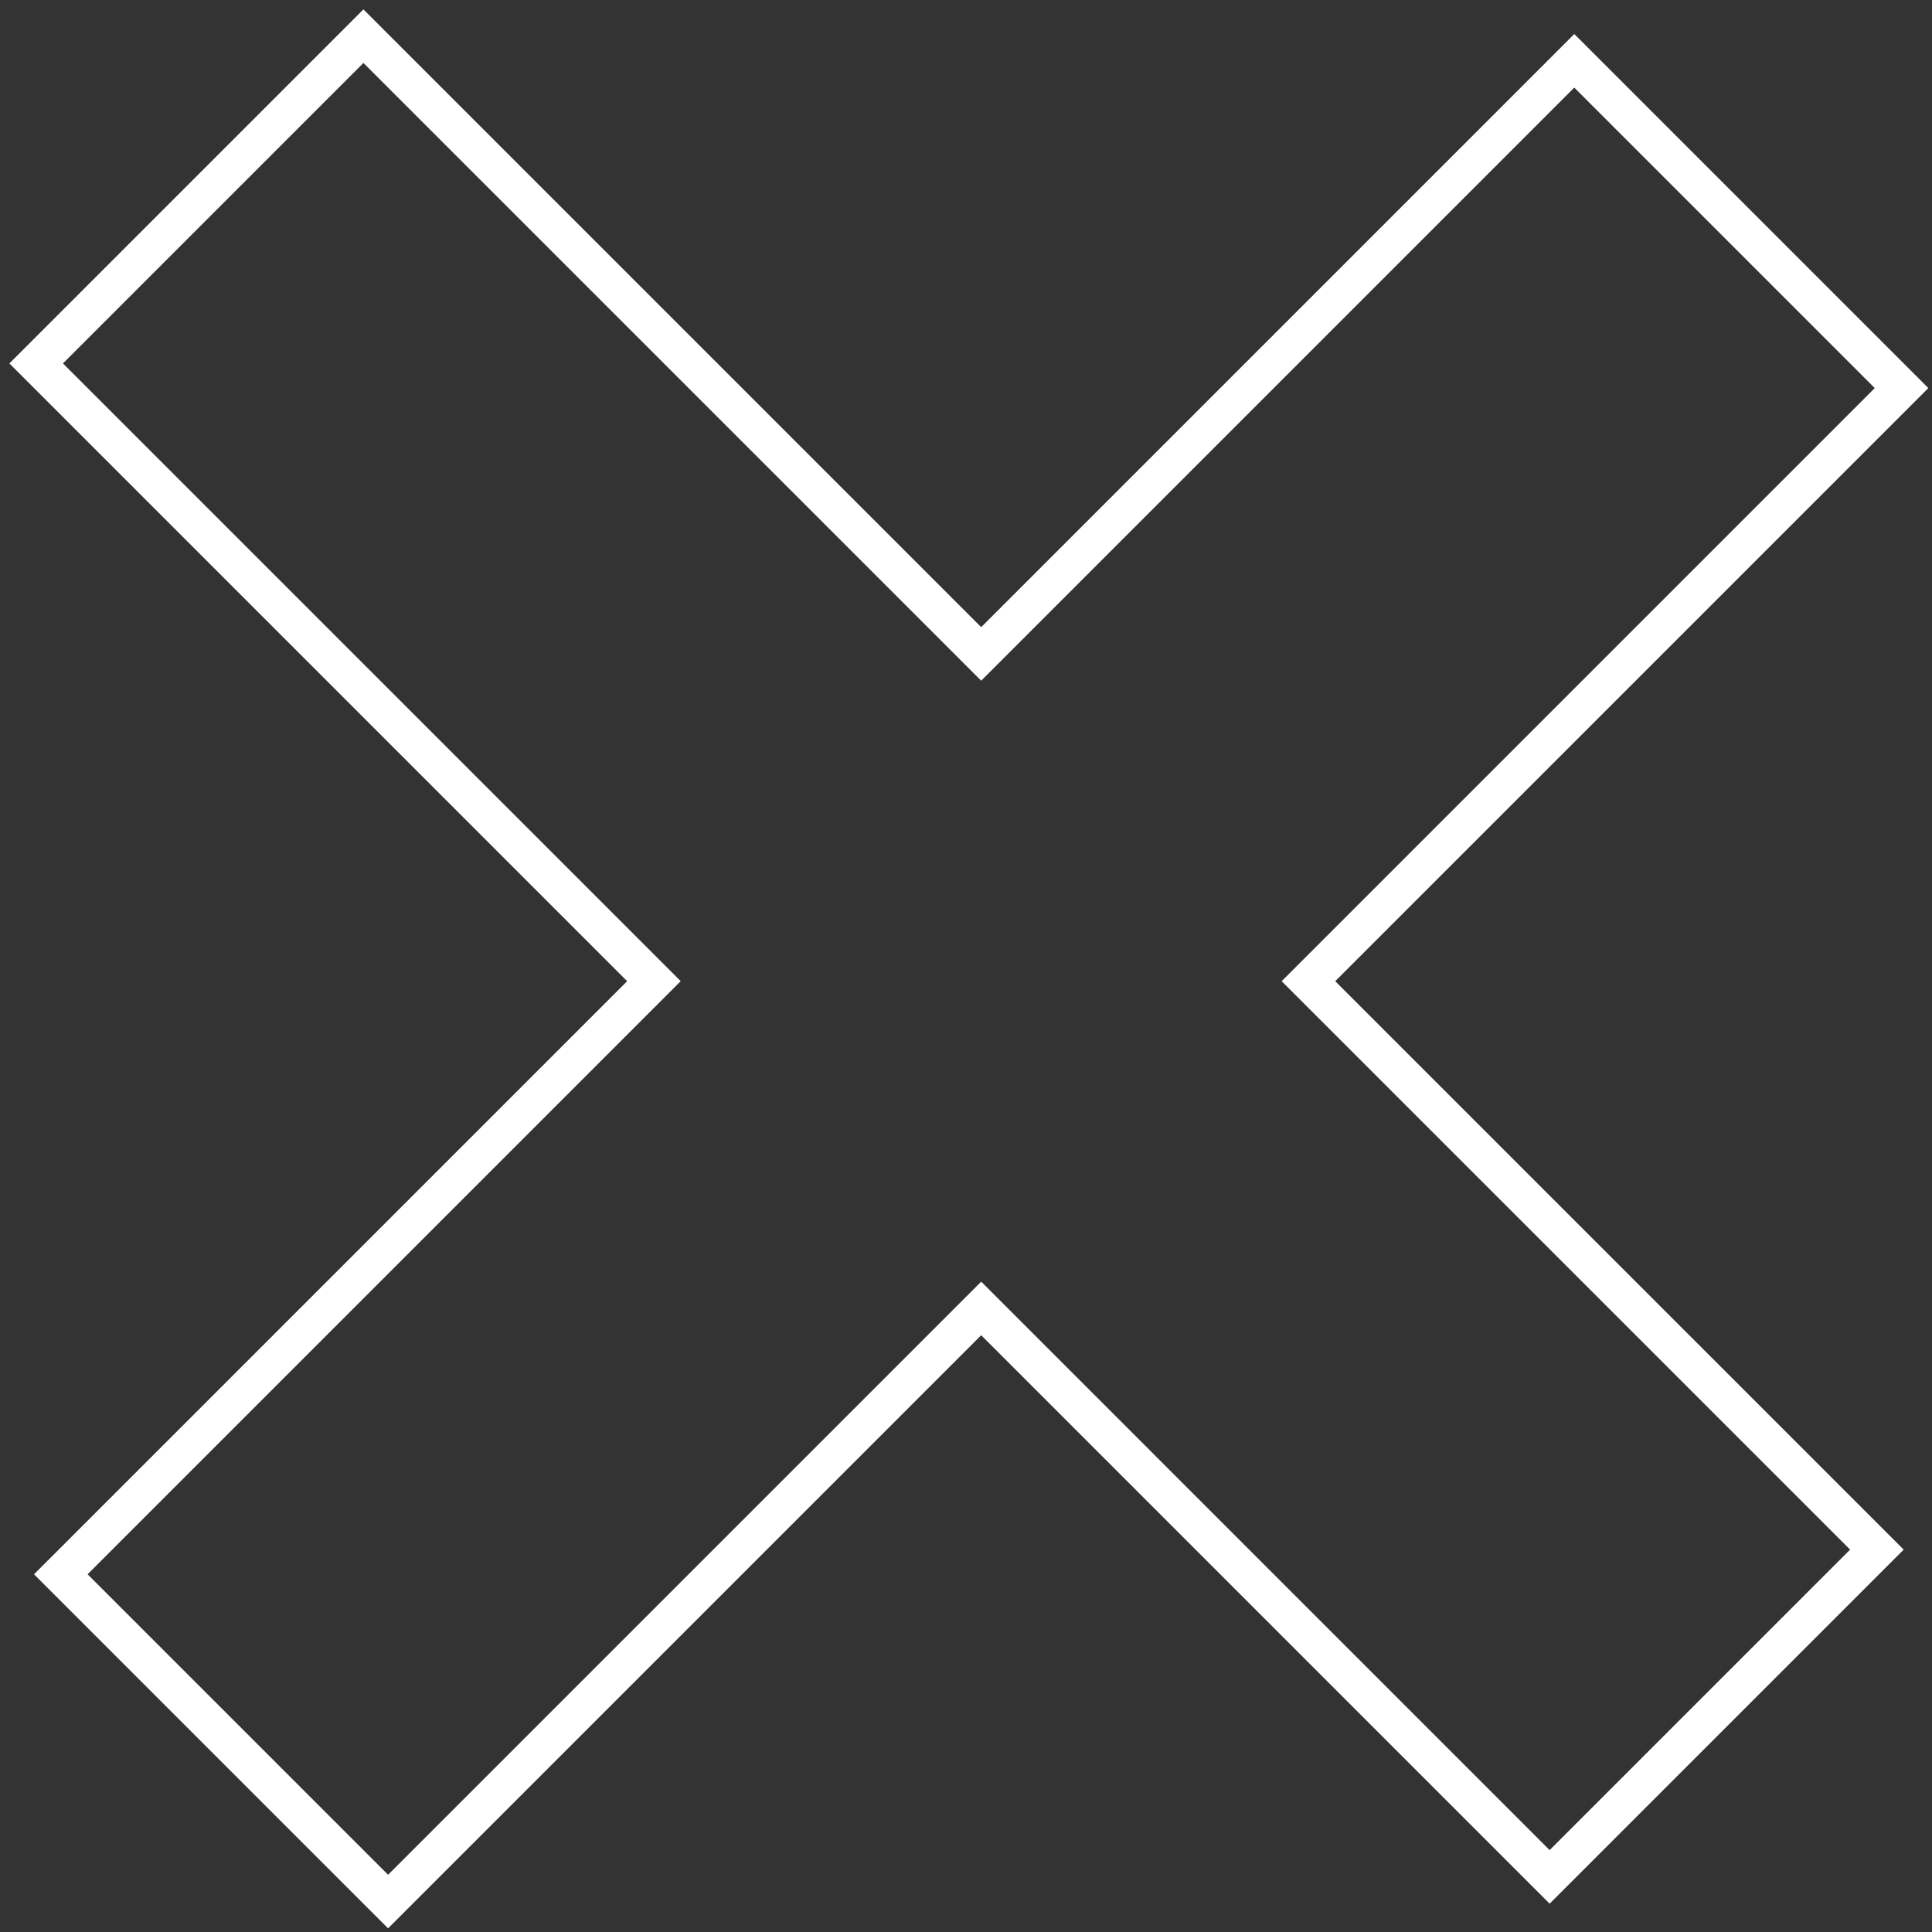 <?xml version="1.0" encoding="UTF-8"?>
<svg width="102px" height="102px" viewBox="0 0 102 102" version="1.1" xmlns="http://www.w3.org/2000/svg" xmlns:xlink="http://www.w3.org/1999/xlink">
    <rect x="0" y="0" width="102" height="102" fill="#333333" stroke="none"/>
    <title>Fill 2</title>
    <g id="Phase-2-Experience" stroke="none" stroke-width="1" fill="none" fill-rule="evenodd">
        <g id="Process" transform="translate(-1549, -594)" stroke="#FFFFFF" stroke-width="2">
            <polygon id="Fill-2" transform="translate(1599.5, 644.5) rotate(-225) translate(-1599.5, -644.5) " points="1656 630.442 1611.717 630.442 1611.717 588 1587.283 588 1587.283 630.442 1543 630.442 1543 654.877 1587.283 654.877 1587.283 701 1611.717 701 1611.717 654.877 1656 654.877"></polygon>
        </g>
    </g>
</svg>